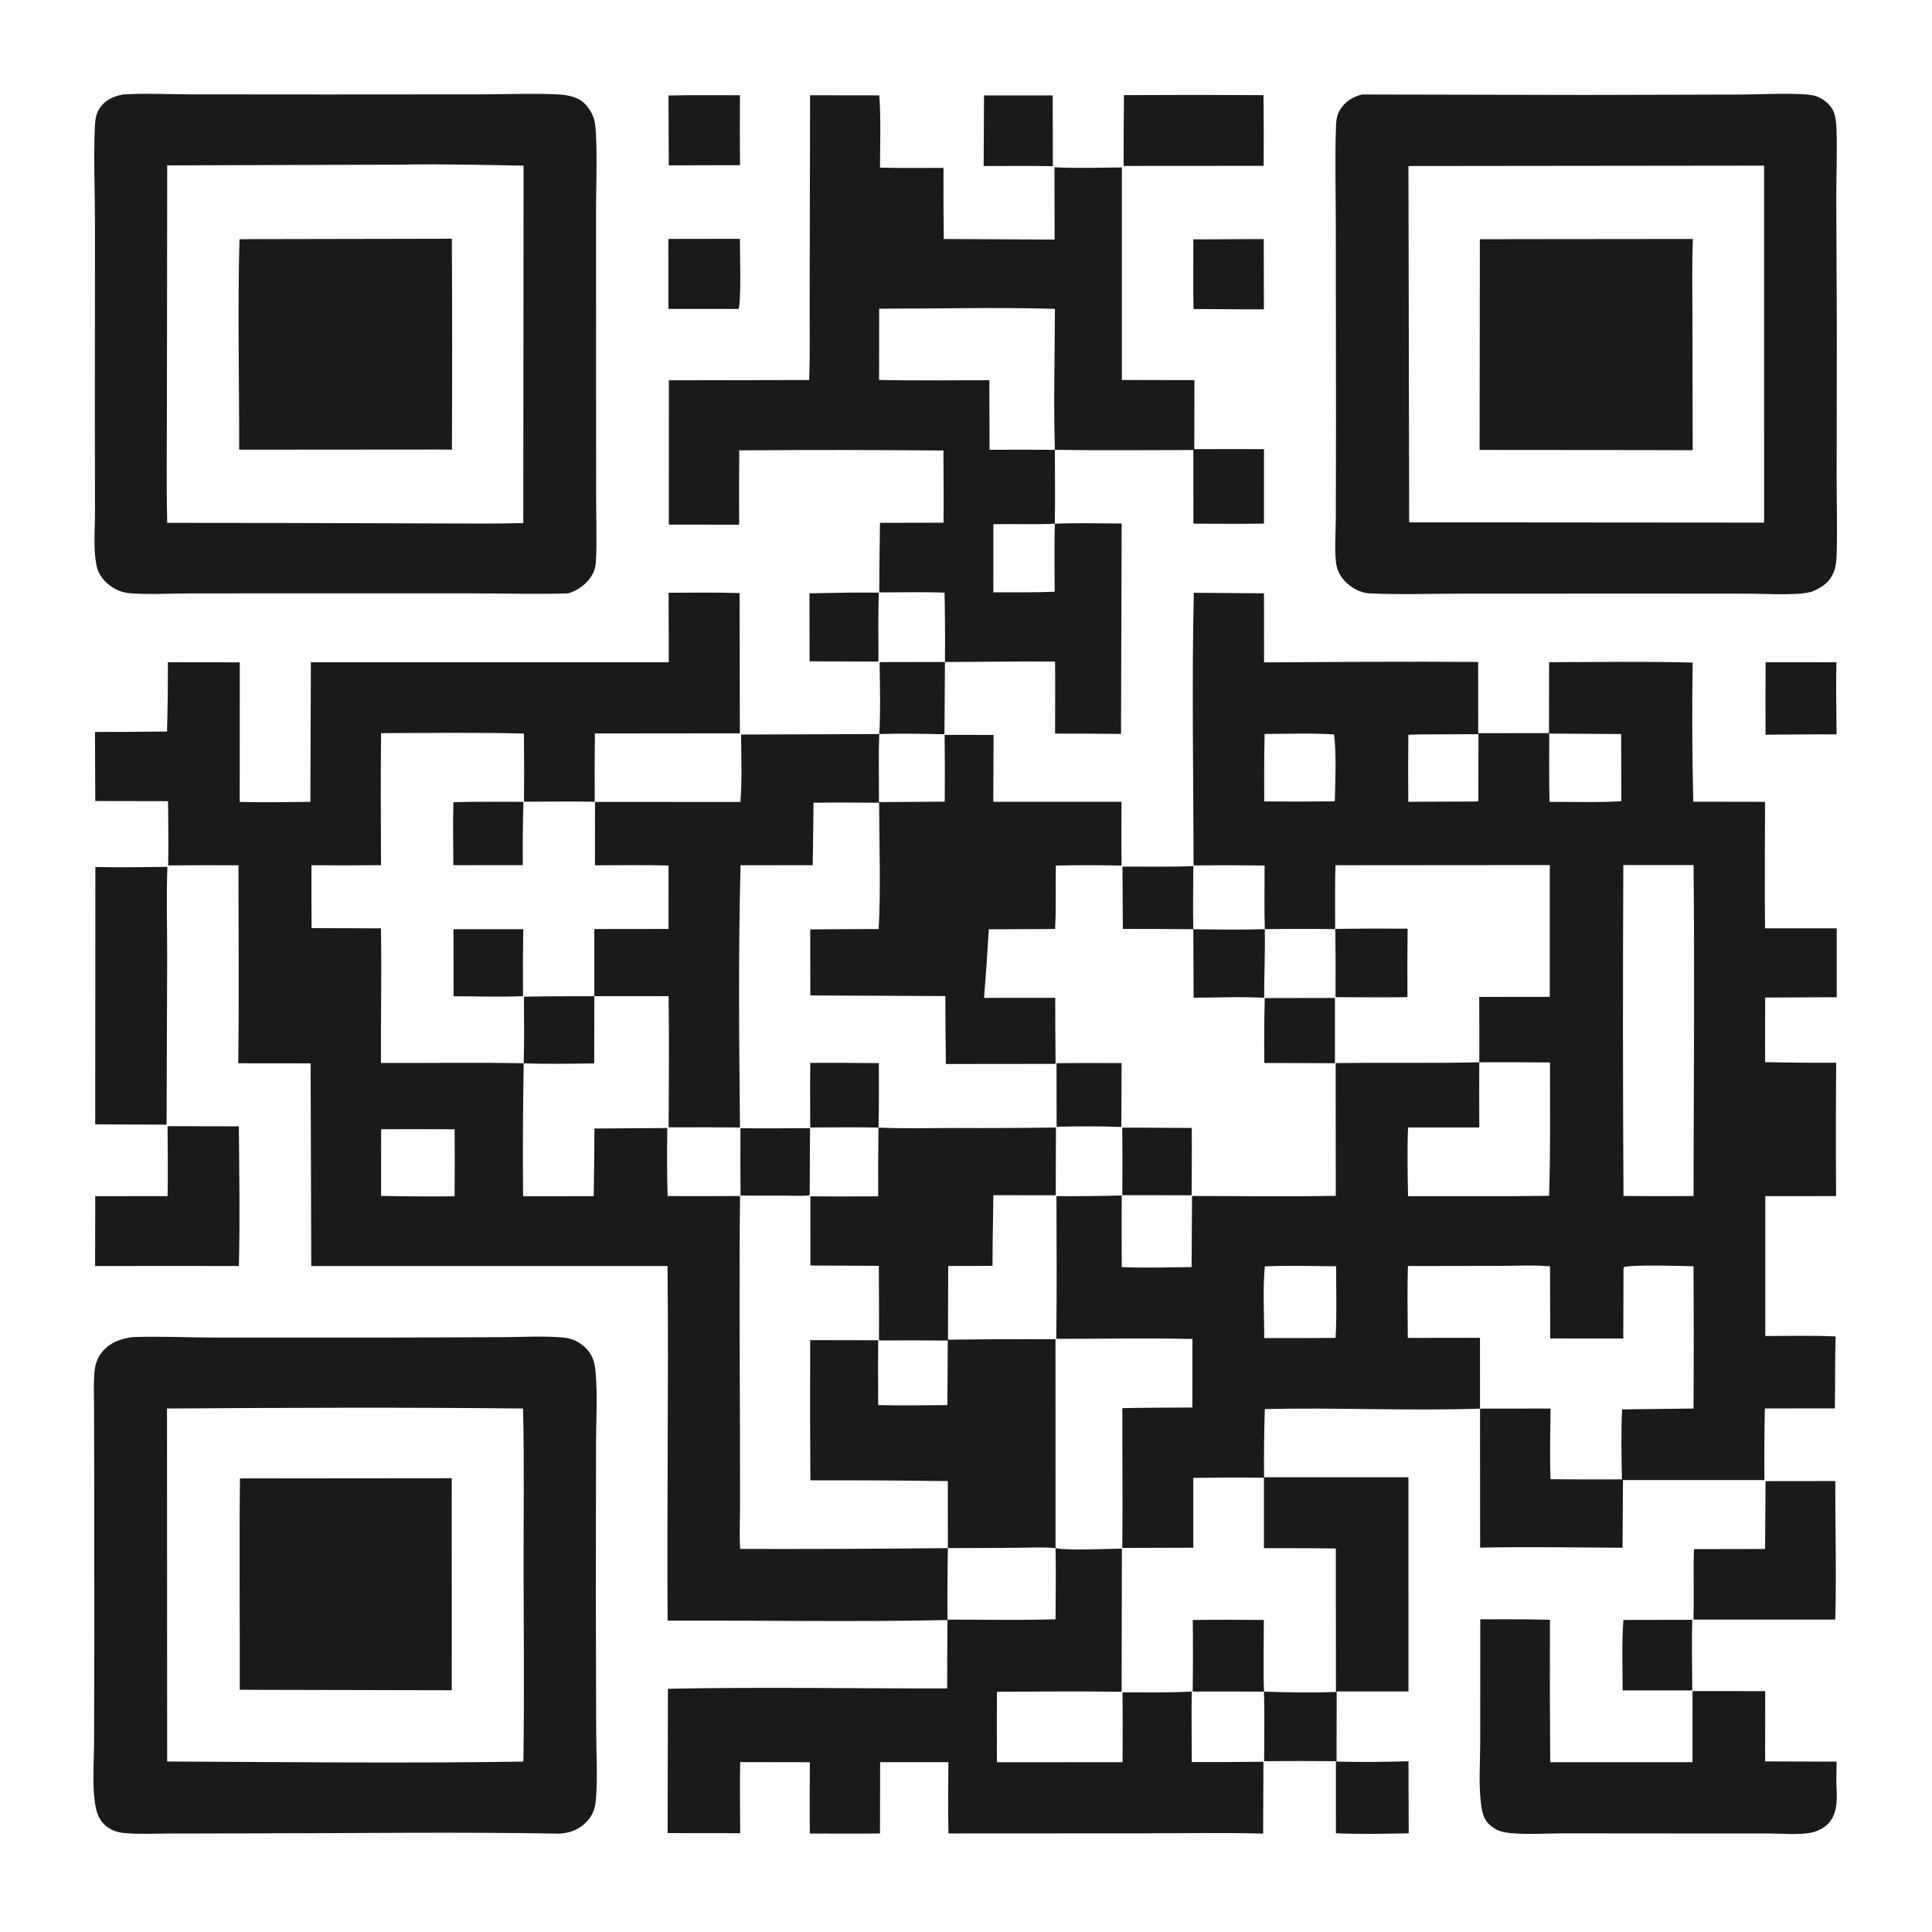 <?xml version="1.0" encoding="utf-8"?>
<!-- Generator: Adobe Illustrator 27.5.0, SVG Export Plug-In . SVG Version: 6.00 Build 0)  -->
<svg version="1.1" id="Layer_1" xmlns="http://www.w3.org/2000/svg" xmlns:xlink="http://www.w3.org/1999/xlink" x="0px" y="0px"
	 viewBox="0 0 4000 4000" style="enable-background:new 0 0 4000 4000;" xml:space="preserve">
<g>
	<path style="fill:#FEFEFE;" d="M0,0h4000v4000H0V0z"/>
	<path style="fill:#1B1A1A;" d="M2187.457,2201.184c44.891-0.349,89.781-0.421,134.672-0.215l-0.555,132.328
		c-44.504-1.785-89.441-1.445-133.961-0.531L2187.457,2201.184z"/>
	<path style="fill:#1B1A1A;" d="M938.789,1660.883c48.207-1.484,96.688-0.652,144.934-0.758
		c-1.271,43.654-1.707,87.315-1.309,130.984l-143.769,0.149C938.336,1747.824,937.438,1704.301,938.789,1660.883z"/>
	<path style="fill:#1B1A1A;" d="M2323.961,1794.191c48.773-0.141,98.02,1.051,146.727-1.063
		c-0.164,43.535-1.145,87.27-0.094,130.781c-48.604-0.625-97.209-0.848-145.816-0.668L2323.961,1794.191z"/>
	<path style="fill:#1B1A1A;" d="M1677.602,2200.52c47.339-0.169,94.674,0.026,142.008,0.586c-0.113,44.418,0.613,89.043-0.82,133.43
		c-47.055-1.098-94.203-0.375-141.273-0.234C1677.527,2289.734,1676.93,2245.074,1677.602,2200.52z"/>
	<path style="fill:#1B1A1A;" d="M2618.547,2066.426l145.293-0.266v135.133l-146.203-0.539
		C2617.066,2155.973,2617.37,2111.197,2618.547,2066.426z"/>
	<path style="fill:#1B1A1A;" d="M938.824,1923.867l144.508-0.016c-0.753,46.169-0.895,92.34-0.426,138.512
		c-47.492,2.289-96.168,0.227-143.773,0.246L938.824,1923.867z"/>
	<path style="fill:#1B1A1A;" d="M1533.004,2335.926c47.98,0.52,96.02-0.031,144.004-0.137l-0.566,138.828
		c-15.527,2.215-33.406,0.715-49.156,0.719l-94-0.09C1532.876,2428.806,1532.783,2382.366,1533.004,2335.926z"/>
	<path style="fill:#1B1A1A;" d="M1821.16,1370.844l135.266-0.25l-1.047,149.578c-44.758-0.926-90.168-1.859-134.902-0.402
		C1823.328,1470.512,1821.68,1420.183,1821.16,1370.844z"/>
	<path style="fill:#1B1A1A;" d="M2323.488,2334.586l143.934,0.711c0.457,46.441-0.133,92.938-0.293,139.379l-143.523-0.184
		C2324.02,2427.857,2323.981,2381.221,2323.488,2334.586z"/>
	<path style="fill:#1B1A1A;" d="M1230.504,2062.555l-0.238,139.098c-48.504,0.586-97.559,1.711-146.023-0.277
		c1.469-45.805,0.566-91.887,0.551-137.723C1133.305,2062.336,1181.969,2062.766,1230.504,2062.555z"/>
	<path style="fill:#1B1A1A;" d="M1728.558,1227.539c30.234-1.039,60.668-0.473,90.93-0.586
		c-1.672,47.391-0.648,95.199-0.824,142.641l-50.961-0.07l-91.5-0.332l-0.258-140.793L1728.558,1227.539z"/>
	<path style="fill:#1B1A1A;" d="M2470.594,1923.91c49.211,0.336,98.816,1.48,147.992-0.164c0.922,47.262-1.238,94.805-1.269,142.117
		c-48.07-2.801-97.809-0.297-146.047-0.23L2470.594,1923.91z"/>
	<path style="fill:#1B1A1A;" d="M2037.316,197.544l142.203-0.039l0.27,146.556c-47.684-0.962-95.516-0.264-143.215-0.304
		L2037.316,197.544z"/>
	<path style="fill:#1B1A1A;" d="M3361.066,3353.906l142.465-0.277c-1.301,48.594,0.086,97.551,0.066,146.191l-144.074-0.02
		C3359.418,3451.566,3357.504,3401.988,3361.066,3353.906z"/>
	<path style="fill:#1B1A1A;" d="M2569.902,495.098l46.574-0.078l0.273,145.375c-32.081,0.146-64.162,0.017-96.242-0.387
		c-16.48-0.238-32.988-0.098-49.473-0.141c-0.996-48.078-0.246-96.332-0.32-144.43
		C2503.758,495.793,2536.852,495.254,2569.902,495.098z"/>
	<path style="fill:#1B1A1A;" d="M1384.086,197.712c49.254-1.117,98.676-0.416,147.949-0.495
		c-0.404,48.254-0.391,96.508,0.039,144.761l-147.469,0.383L1384.086,197.712z"/>
	<path style="fill:#1B1A1A;" d="M1383.793,494.691l148.035-0.234c-0.008,19.656,3.262,136.059-3.02,145.172l-144.938-0.125
		L1383.793,494.691z"/>
	<path style="fill:#1B1A1A;" d="M2469.477,3354.078c48.992-1.063,98.109-0.297,147.113-0.164
		c0.113,49.266-1.531,99.184,0.395,148.379c-49.229-0.307-98.459-0.346-147.691-0.117
		C2470.012,3452.811,2470.073,3403.445,2469.477,3354.078z"/>
	<path style="fill:#1B1A1A;" d="M3655.543,1371.067l146.539,0.101c-1.094,49.723-0.067,99.547,0.32,149.281
		c-48.961-0.434-98.039,0.598-147.016,0.652C3655.124,1471.091,3655.175,1421.079,3655.543,1371.067z"/>
	<path style="fill:#1B1A1A;" d="M2327.035,196.931c96.289-0.537,192.578-0.521,288.867,0.048
		c0.576,48.789,0.703,97.579,0.383,146.371l-289.914,0.193C2326.345,294.67,2326.566,245.8,2327.035,196.931z"/>
	<path style="fill:#1B1A1A;" d="M3655.379,3066.531l144.465-0.172c-0.398,95.582,2.598,191.285-0.152,286.832l-146.371-0.051
		l-147.215,0.09c1.461-48.656-0.359-97.313,0.938-145.945l147.371-0.242L3655.379,3066.531z"/>
	<path style="fill:#1B1A1A;" d="M346.938,2331.648l147.609,0.324c0.715,96.32,2.453,192.84,0.016,289.141l-147.883-0.109
		l-149.802,0.137l0.321-144.535l149.759-0.184C348.043,2428.234,347.1,2379.855,346.938,2331.648z"/>
	<path style="fill:#1B1A1A;" d="M197.453,1795.004c49.647,1.199,99.428,0.215,149.083-0.246
		c-2.256,60.695-0.427,122.066-0.416,182.836l-1.211,350.91l-147.747-0.688L197.453,1795.004z"/>
	<path style="fill:#1B1A1A;" d="M3105.34,3352.535c34.555-0.167,69.105,0.163,103.652,0.988
		c-0.372,98.294-0.189,196.586,0.551,294.875l294.586-0.016l0.047-147.172l150.484,0.105l-0.164,145.469l148.004,0.527
		l-0.594,41.441c1.086,28.949,5.031,64.297-16.93,87.066c-8.429,8.742-21.715,15.469-33.484,18.117
		c-25.895,5.828-64.926,2.015-92.129,1.973l-173.957,0.004l-247.566-0.207c-36.254-0.039-86.293,3.754-121.266-1.996
		c-1.659-0.255-3.303-0.578-4.934-0.969c-1.633-0.391-3.246-0.846-4.84-1.367c-1.594-0.523-3.164-1.111-4.711-1.762
		c-1.547-0.648-3.064-1.361-4.551-2.137c-1.489-0.773-2.944-1.607-4.363-2.5s-2.801-1.844-4.145-2.852
		c-1.341-1.005-2.64-2.065-3.895-3.18c-1.255-1.112-2.464-2.274-3.625-3.484c-10.699-11.168-13.34-26.133-15.242-40.961
		c-5.277-41.09-1.652-86.133-1.664-127.777l0.129-254.023L3105.34,3352.535z"/>
	<path style="fill:#1B1A1A;" d="M1818.789,2334.535c52.168,2.484,104.977,0.906,157.215,0.867
		c70.062,0.349,140.121,0.017,210.176-0.996l-0.336,140.25l-129.242-0.094c-0.332,48.785-1.84,97.559-1.668,146.34l-91.742,0.16
		l-0.48,152.656c74.187-1.031,148.377-1.339,222.57-0.922l0.129,432.469c-25.551-2.211-52.231-0.691-77.934-0.633l-145.008,0.629
		l-0.098-138.828c-94.865-1.263-189.734-1.796-284.609-1.598c-0.654-96.758-0.756-193.512-0.308-290.262l140.828,0.27
		c-0.648,44.715-0.16,89.5-0.121,134.227c47.66,1.348,95.59,0.278,143.273,0.043l0.805-133.578
		c-47.457-0.625-94.976-0.227-142.438-0.316c0.496-51.453-0.187-102.98-0.289-154.441l-141.699-0.707l-0.012-143.203
		c46.797,0.496,93.629,0.121,140.43,0.059C1817.97,2429.46,1818.156,2381.996,1818.789,2334.535z"/>
	<path style="fill:#1B1A1A;" d="M1820.476,1519.77c-1.941,46.844-0.379,93.984-0.719,140.875l136.25-0.887
		c0.357-46.094,0.264-92.188-0.277-138.281l101.383,0.121l-0.641,138.492l265.43-0.008c0.031,43.93-0.543,87.961,0.18,131.883
		c-45.293-0.648-90.836-1.043-136.117,0.004c-0.617,43.563,0.816,88.004-1.523,131.426l-137.191,0.656
		c-2.737,47.352-6.013,94.665-9.828,141.941l147.352-0.137c-0.021,45.594,0.208,91.188,0.688,136.781l-227.09,0.262
		c-0.669-46.877-1.047-93.758-1.133-140.641l-279.609-1.363l-0.098-136.746l141.699-0.715c4.621-84.18,0.988-176.609,0.938-261.558
		c-45.246-0.02-90.563-0.555-135.797,0.043l-1.73,129.274l-149.41,0.215c-4.766,180.605-2.965,362.23-1.191,542.902
		c-49.234-0.401-98.469-0.523-147.703-0.367c0.23-90.41,1.398-181.109-0.168-271.5l-153.664,0.113l-0.016-139.055l153.676-0.18
		l-0.012-131.336c-50.621-1.598-101.645-0.391-152.313-0.461l0.086-131.219l300.988,0.039c3.836-45.918,1.496-93.418,1.422-139.508
		L1820.476,1519.77z"/>
	<path style="fill:#1B1A1A;" d="M1677.18,197.219l143.293,0.189c3.594,49.465,1.566,99.999,1.449,149.581
		c43.719,1.385,87.723,0.55,131.473,0.605c-0.268,49.078-0.069,98.152,0.598,147.222l229.508,1.176l-0.355-149.679
		c46.219,2.457,93.258,0.762,139.562,0.378v440.051l150.196,0.32l-0.313,142.922c48.115-0.276,96.229-0.293,144.344-0.051
		l-0.047,154.113c-48.621,0.961-97.426,0.133-146.07,0.152l-0.141-152.465c-95.5,0.012-191.168,1.133-286.645-0.426
		c-0.031,50.961,0.773,102.066-0.156,153.008c45.941-1.941,92.391-0.625,138.387-0.391l-1.32,435.609
		c-45.518-0.529-91.039-0.749-136.563-0.66c0.016-49.688,0.691-99.469-0.016-149.145c-75.98-0.875-151.957,0.785-227.938,0.863
		c0.461-47.852,0.185-95.698-0.828-143.539c-44.855-1.75-90.246-0.527-135.16-0.52c0.138-48.005,0.641-96.007,1.508-144.004
		l131.52-0.305c0.617-49.797-0.105-99.683-0.203-149.488c-140.896-1.294-281.793-1.406-422.691-0.336
		c-0.458,51.312-0.543,102.625-0.254,153.937l-145.582-0.191l0.074-298.75l290.445-0.555c2.277-57.594,0.758-115.961,1.102-173.645
		L1677.18,197.219z"/>
	<path style="fill:#FEFEFE;" d="M2183.875,1084.316c-1.16,46.871-0.313,93.961-0.32,140.855
		c-42.242,1.695-84.645,1.094-126.922,1.148l0.043-141.027C2099.047,1084.438,2141.535,1086.336,2183.875,1084.316z"/>
	<path style="fill:#FEFEFE;" d="M1820.23,639.148c121.031,0.07,242.969-3.269,363.891,0.301
		c-0.227,97.012-3.109,194.953-0.09,291.859c-45.091-0.302-90.182-0.319-135.273-0.051l-0.445-144.02
		c-75.988-0.156-152.324,1.148-228.27-0.598L1820.23,639.148z"/>
	<path style="fill:#1B1A1A;" d="M275.266,2768.305c54.751-2,110.607,0.828,165.461,0.957l352.242,0.063l245.156-0.82
		c41.539-0.156,85.289-2.977,126.594,0.606c16.758,1.453,30.09,6.468,43.113,17.375c17.668,14.793,23.066,30.941,25.133,53.121
		c4.602,49.328,1.07,102.082,1.047,151.82l-0.445,308.023l0.762,284.676c0.137,46.145,3.16,94.363-0.418,140.305
		c-1.309,16.801-5.43,31.168-16.605,44.223c-15.316,17.891-35.516,26.359-58.613,27.715c-210.883-3.769-422.445-0.738-633.402-0.609
		l-172.893,0.359c-30.428,0.047-62.025,1.715-92.331-0.766c-13.968-1.141-26.211-4.23-37.648-12.668
		c-17.496-12.914-22.848-29.629-25.831-50.144c-5.84-40.16-2.009-84.668-1.785-125.387l0.483-217.617l-0.254-355.293l-0.326-122.711
		c-0.047-22.008-1.057-44.559,0.462-66.504c1.16-16.762,4.695-31.066,15.213-44.57
		C226.547,2779.699,250.057,2771.281,275.266,2768.305z"/>
	<path style="fill:#FEFEFE;" d="M345.757,2916.156c245.528-1.586,491.606-2.633,737.133,0.02
		c2.75,110.239,0.988,220.891,1.125,331.191c0.168,133.227,1.754,266.652-0.449,399.848c-245.629,3.73-491.832,0.953-737.503-0.219
		L345.757,2916.156z"/>
	<path style="fill:#1B1A1A;" d="M496.828,3060.934l438.418-0.414l0.074,438.992l-438.918-0.984
		C496.797,3352.68,495.098,3206.766,496.828,3060.934z"/>
	<path style="fill:#1B1A1A;" d="M2819.332,195.647l465.73,0.93l322.973-0.822c31.434-0.034,126.679-4.962,150.875,2.979
		c14.551,4.775,30.488,16.839,36.828,31.117c4.465,10.064,6.016,23.652,6.449,34.62c1.906,48.345-0.453,97.559-0.387,146.032
		l1.176,275.262l-0.41,305.391c-0.035,52.602,1.723,105.769,0.035,158.32c-0.391,12.203-1.77,24.777-6.547,36.11
		c-9.168,21.766-25.574,31.586-46.438,39.969c-31.215,7.988-94.188,3.559-128.98,3.527l-226.621-0.203l-368.234,0.172
		c-62.922,0.027-126.965,2.5-189.777-0.578c-10.5-0.516-18.973-2.898-28.344-7.809c-18.359-9.625-34.008-25.461-39.645-45.836
		c-6.313-22.816-2.375-77.953-2.32-103.508l0.352-193.152l-0.402-411.957c-0.012-67.578-2.02-135.869,0.32-203.382
		c0.457-13.219,1.418-23.534,8.274-35.189C2784.344,210.464,2800.582,200.868,2819.332,195.647z"/>
	<path style="fill:#FEFEFE;" d="M2916.059,343.746l736.371-0.813l0.027,739.113l-734.926-0.59L2916.059,343.746z"/>
	<path style="fill:#1B1A1A;" d="M3172.633,495.117l332.328-0.336c-2.223,53.227-0.988,106.918-0.965,160.207l0.535,277.105
		l-101.711-0.266l-339.492-0.285l0.574-436.238L3172.633,495.117z"/>
	<path style="fill:#1B1A1A;" d="M254.268,195.642c46.319-3.002,94.627-0.31,141.103-0.284l284.109,0.229l314.285-0.223
		c53.625-0.107,108.344-2.48,161.867,0.068c14.555,0.693,29.332,3.382,42.473,9.92c14.938,7.429,26.891,25.512,31.738,41.08
		c8.484,27.237,4.16,144.257,4.238,179.014l0.051,408.359l0.141,209.633c0.074,38.008,1.52,76.652-0.191,114.602
		c-0.488,10.832-2.02,21.082-7.242,30.754c-10.297,19.059-29.438,33.445-49.969,39.582c-62.246,2.293-125.16,0.242-187.465,0.145
		l-343.543-0.07l-251.902,0.137c-40.659,0.039-83.188,2.734-123.614-0.246c-13.822-1.02-26.604-5.207-38.205-12.836
		c-15.946-10.484-28.323-25.367-32.204-44.219c-7.152-34.738-3.239-75.324-3.297-110.699l-0.191-203.063l0.166-396.207
		c-0.012-66.324-3.197-134.024-0.139-200.185c0.643-13.909,2.432-26.506,10.58-38.218
		C218.425,206.574,235.487,199.455,254.268,195.642z"/>
	<path style="fill:#FEFEFE;" d="M831.859,340.839c83.957-1.682,168.148,0.786,252.105,2.077l-0.527,739.998
		c-58.043,1.75-116.527,0.82-174.605,0.828l-312.535-0.91l-250.072-0.281c-2.037-83.769-0.561-167.906-0.631-251.711l0.592-488.466
		L831.859,340.839z"/>
	<path style="fill:#1B1A1A;" d="M525.227,495.113l410.305-0.797c0.779,145.552,0.82,291.105,0.125,436.66l-29.105-0.266
		l-411.383,0.328c0.266-144.996-3.371-290.797,0.691-435.676L525.227,495.113z"/>
	<path style="fill:#1B1A1A;" d="M1384.297,1227.234c48.949-0.102,97.984-0.813,146.918,0.59l0.559,290.43l-300.043,0.289
		c-0.576,47.141-0.742,94.281-0.5,141.422c-48.719-0.965-97.609-0.137-146.348-0.148c0.492-47.026,0.424-94.052-0.203-141.078
		c-98.34-2.582-197.32-1.207-295.719-0.832c-1.066,91.074-0.355,182.227-0.133,273.305c-47.984,0.629-96.035,0.191-144.027,0.277
		c-0.151,43.378-0.059,86.755,0.277,130.133l143.559,0.414c1.676,92.801-0.465,185.844,0.086,278.691
		c98.461,0.492,197.094-1.289,295.52,0.648c-1.607,91.786-2.027,183.577-1.262,275.371l146.293-0.156
		c0.737-46.703,1.203-93.41,1.398-140.121l150.965-0.941c-0.664,46.84-0.977,94.012,0.637,140.836
		c49.961,0.271,99.922,0.232,149.883-0.117c-1.828,163.715-0.676,327.566-0.129,491.293l0.106,153.445
		c-0.07,28.465-1.426,57.59,0.301,85.961c143.349,0.341,286.694-0.22,430.035-1.684l145.008-0.629
		c25.703-0.059,52.383-1.578,77.934,0.633c26.894,5.637,105.859,1.258,137.344,0.992l-0.543,296.406
		c-85.969-1.375-172.078-0.34-258.059-0.152c-0.578,48.66-0.164,97.367-0.109,146.031l260.082-0.121
		c0.443-48.198,0.427-96.394-0.047-144.59c47.672-0.074,95.738,1.09,143.332-1.664c-0.898,48.598-0.063,97.336,0.07,145.949
		c49.445,0.172,98.888-0.028,148.328-0.598l-0.605,148.75c-79.98-2.179-160.426-0.648-240.461-0.582l-411.008,0.219
		c-1.344-49.07-0.293-98.41-0.211-147.504l-141.336,0.062l-0.281,147.469c-48.332,0.762-96.769,0.145-145.113,0.184
		c-0.855-49.148-0.078-98.445-0.07-147.613l-144.238-0.258c-1.125,48.953-0.063,98.16-0.008,147.137l-150.223-0.176l0.617-298.781
		c192.465-3.864,385.73-0.418,578.266-0.703c-0.078-47.211,0.082-94.421,0.48-141.629c-192.926,4.254-386.387,0.57-579.371,1.16
		c-1.82-244.664,2.348-489.41-0.211-734.059l-737.605,0.031l-1.336-419.664l-149.856-0.152
		c1.977-136.523,0.488-273.398,0.512-409.953c-48.523-0.258-97.047-0.182-145.571,0.226c1.112-44.203-0.047-88.727-0.254-132.957
		l-150.653-0.301l-0.637-143.012c49.729,0.039,99.456-0.251,149.18-0.871c1.321-47.812,1.914-95.633,1.778-143.461l148.837,0.199
		l-0.125,289.047c48.695,1.285,97.59,0.164,146.297-0.183l1.016-288.969l741.027,0.031L1384.297,1227.234z"/>
	<path style="fill:#FEFEFE;" d="M789.078,2337.941c50.729-0.294,101.458-0.233,152.188,0.184
		c0.417,46.24,0.376,92.479-0.121,138.719c-50.721,0.55-101.439,0.268-152.152-0.844L789.078,2337.941z"/>
	<path style="fill:#FEFEFE;" d="M1962.469,3205.262l145.008-0.629c25.703-0.059,52.383-1.578,77.934,0.633
		c1.191,48.98,0.011,98.273-0.028,147.289c-74.324,2.336-149.273,0.586-223.672,0.719
		C1961.32,3303.932,1961.573,3254.595,1962.469,3205.262z"/>
	<path style="fill:#1B1A1A;" d="M2471.641,1227.219l145.316,1.234l0.129,142.93c147.691-0.656,295.559-2.129,443.242-0.809
		l0.16,147.414l146.48-0.168l0.266-146.824c98.941-0.137,198.34-1.844,297.227,0.828c-1.528,95.711-1.004,192.34,1.234,288.066
		l148.625,0.238c-0.055,87.285-0.969,174.668,0.008,261.941l148.379-0.035l0.008,142.567l-148.133,0.707
		c-0.281,44.568-0.327,89.135-0.137,133.703c49.052,1.122,98.109,1.539,147.172,1.25c-0.786,92.047-0.849,184.095-0.188,276.145
		l-146.633,0.102l-0.004,289.512c48.359,0.105,97.359-1.344,145.633,0.945c-1.516,49.679-0.574,99.352-1.613,149.02l-144.887,0.039
		c-0.997,49.448-1.302,98.9-0.914,148.355l-292.816-0.043l-0.895,140.059c-98.195-0.262-196.738-2.375-294.883-0.117l-0.196-287.852
		c-148.262,4.887-297.203-2.469-445.523,0.848c-1.51,47.055-2.047,94.12-1.61,141.195l298.922,0.145l0.082,443.395L2767.465,3502
		l-0.293,145.27c49.662,1.083,99.316,0.814,148.965-0.809l0.453,149.152c-49.925,1.043-100.844,2.156-150.707-0.027l-0.023-149.262
		c-49.534-0.471-99.068-0.477-148.602-0.016c0.035-47.914,1.152-96.137-0.273-144.016c49.402,1.801,99.547,2.578,148.957,0.785
		l-0.223-297.047c-49.563-0.953-99.246-0.492-148.824-0.707l-0.031-145.727c-48.668-1.074-97.602-0.367-146.278,0.184
		l-0.004,144.602l-147.02,0.465c1.082-96.461-0.094-192.961,0.098-289.43c48.32-1.039,96.707-0.961,145.039-1.301l0.156-141.875
		c-93.781-2.281-188.129-0.25-281.969-0.32c1.434-98.445,0.528-197,0.438-295.453c45.083,0.362,90.157-0.094,135.223-1.367
		c-0.625,49.449-0.117,98.961-0.094,148.418c48.047,1.766,96.555,0.426,144.633-0.136l0.918-147.211
		c99.121,0.031,198.5,1.773,297.582-0.356l-0.207-274.754c99.082-1.395,198.215,0.688,297.293-1.738
		c0.434-45.082-0.043-90.215-0.09-135.301l146.063-0.18l0.082-272.836l-443.813,0.359c-1.398,43.801-0.461,87.977-0.625,131.82
		c49.995-0.695,99.992-0.848,149.992-0.457c-0.482,47.248-0.599,94.496-0.352,141.746c-49.566,0.859-99.277,0.07-148.859,0.063
		c0.372-46.966,0.217-93.93-0.465-140.891c-48.675-0.628-97.348-0.595-146.02,0.098c-1.207-43.945-0.316-87.887-0.336-131.84
		c-49.026-0.586-98.052-0.658-147.078-0.215C2470.824,1603.774,2467.359,1415.059,2471.641,1227.219z"/>
	<path style="fill:#FEFEFE;" d="M2940.875,1520.48l120.141-0.465l-0.266,139.305l-24.129,0.199l-120.91,0.512
		c-0.396-46.268-0.359-92.535,0.109-138.801L2940.875,1520.48z"/>
	<path style="fill:#FEFEFE;" d="M2618.258,1519.558c47.668-0.016,96.375-2.117,143.898,1.008
		c4.895,44.98,2.496,93.223,1.371,138.472c-48.667,0.659-97.334,0.728-146.004,0.207
		C2617.021,1612.678,2617.266,1566.116,2618.258,1519.558z"/>
	<path style="fill:#FEFEFE;" d="M3207.531,1518.824l148.922,0.914l0.289,139.098c-49.063,3.09-99.371,1.184-148.586,1.297
		C3206.766,1613.133,3207.617,1565.859,3207.531,1518.824z"/>
	<path style="fill:#FEFEFE;" d="M2618.613,2621.898c48.949-2.156,98.652-0.567,147.668-0.172
		c-0.028,49.148,1.648,99.145-1.071,148.184c-49.215,0.641-98.484,0.297-147.707,0.414
		C2617.328,2721.453,2614.344,2670.515,2618.613,2621.898z"/>
	<path style="fill:#FEFEFE;" d="M3062.672,2199.324c48.792-0.279,97.583-0.141,146.375,0.414
		c-0.16,91.891,1.227,184.195-1.746,276.031c-48.349,0.781-96.701,1.052-145.055,0.813l-147.051,0.015
		c-0.793-47.234-1.957-95.054-0.004-142.261l147.57-0.07C3062.465,2289.284,3062.435,2244.303,3062.672,2199.324z"/>
	<path style="fill:#FEFEFE;" d="M3360.941,1791.024h145.387c2.394,228.313,0.242,456.937-0.012,685.277
		c-48.349,0.344-96.696,0.297-145.043-0.141C3359.896,2247.78,3359.785,2019.401,3360.941,1791.024z"/>
	<path style="fill:#FEFEFE;" d="M2914.906,2621.184l191.871-0.34c33.679-0.047,68.836-2.07,102.367,0.957l0.422,149.32
		l151.262,0.144l0.453-145.359l1.906-3.066c27.234-4.621,111.508-1.938,143.031-1.195c0.675,98.2,0.695,196.402,0.062,294.605
		l-147.832,1.719c-2.469,47.953-1.336,96.879-0.32,144.898c-49.273-0.02-98.582,0.305-147.848-0.359
		c-2.09-48.531-0.402-97.66-0.051-146.254l-146.008,0.172l-0.113-146.609l-149.363,0.191
		C2914.379,2720.457,2913.414,2670.715,2914.906,2621.184z"/>
</g>
</svg>
